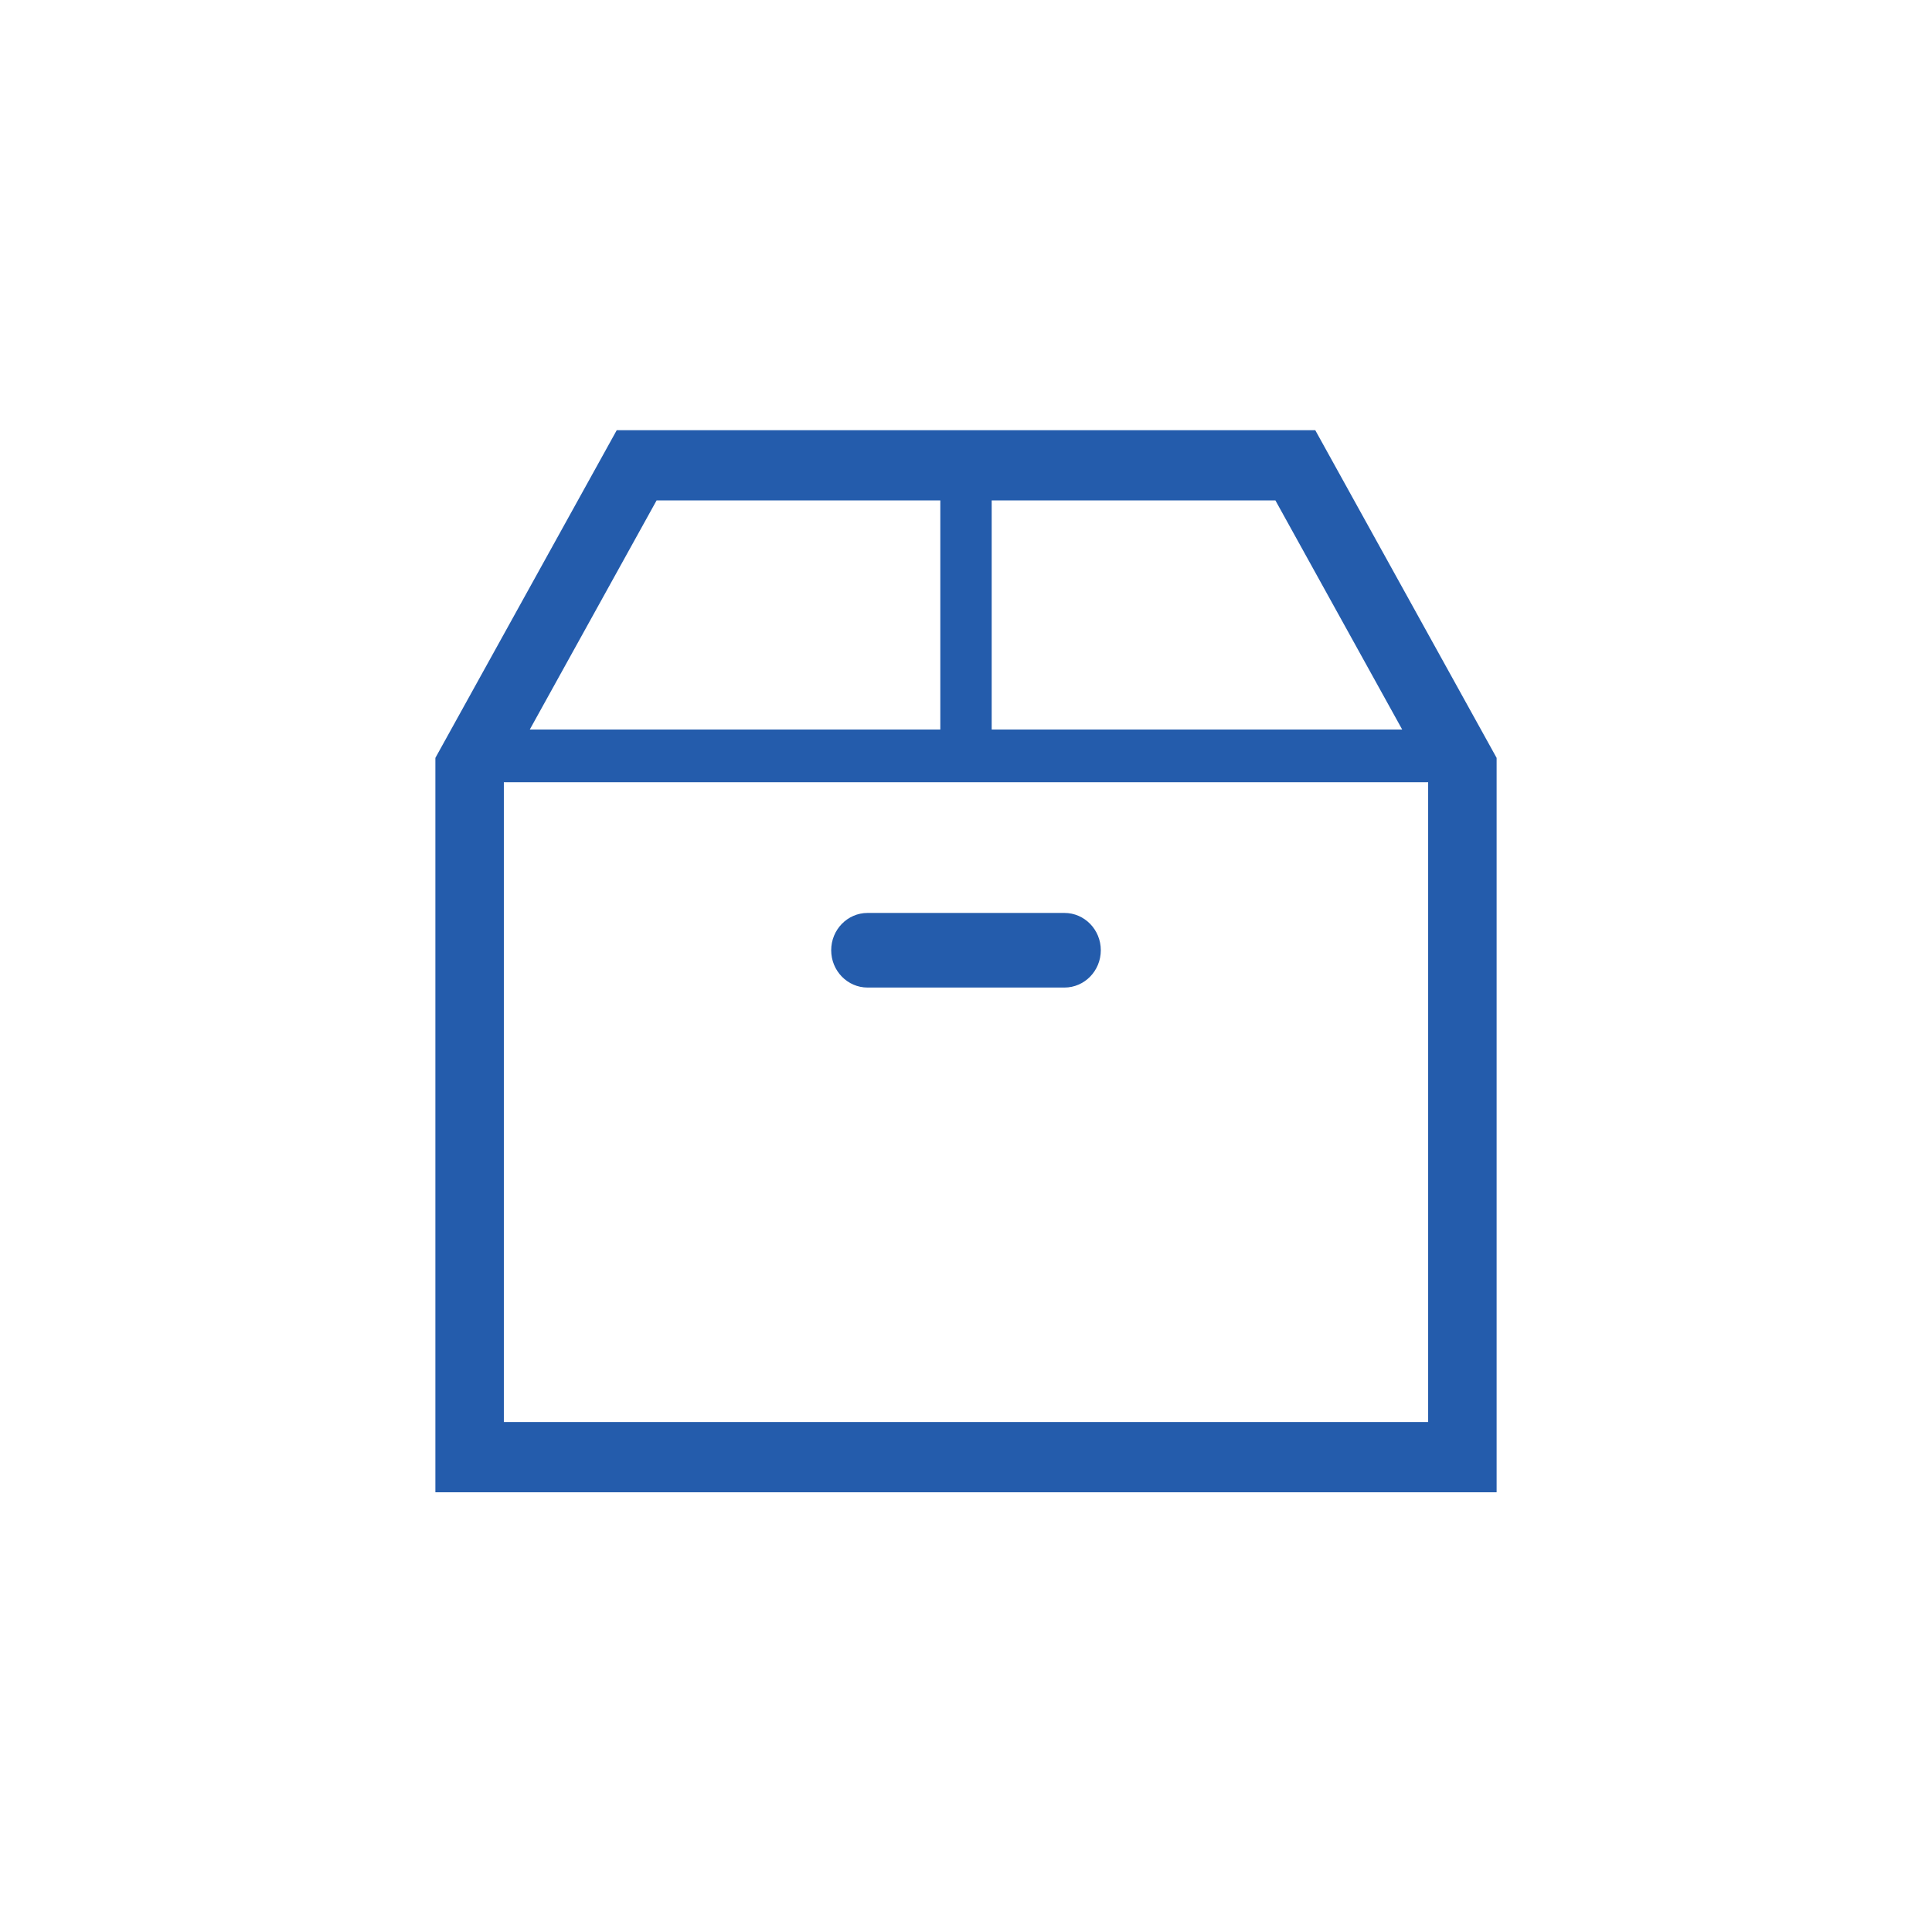 <svg width="71" height="71" viewBox="0 0 71 71" fill="none" xmlns="http://www.w3.org/2000/svg">
<g clip-path="url(#clip0_4239_1755)">
<path d="M48.335 15.809H22.665L16 27.852V28.193V54.841H55V27.852L48.335 15.809ZM51.53 26.81H36.444V18.389H46.87L51.53 26.81ZM24.13 18.389H34.556V26.81H19.469L24.13 18.389ZM18.516 52.26V28.746H52.484V52.26H18.516Z" fill="#245CAC"/>
<path d="M39.117 33.55H31.883C31.145 33.55 30.546 34.164 30.546 34.921C30.546 35.679 31.145 36.292 31.883 36.292H39.117C39.855 36.292 40.454 35.679 40.454 34.921C40.454 34.164 39.855 33.55 39.117 33.55Z" fill="#245CAC"/>
</g>
<defs>
<clipPath id="clip0_4239_1755">
<rect width="39" height="40" fill="white" transform="translate(16 15.325)"/>
</clipPath>
</defs>
</svg>
